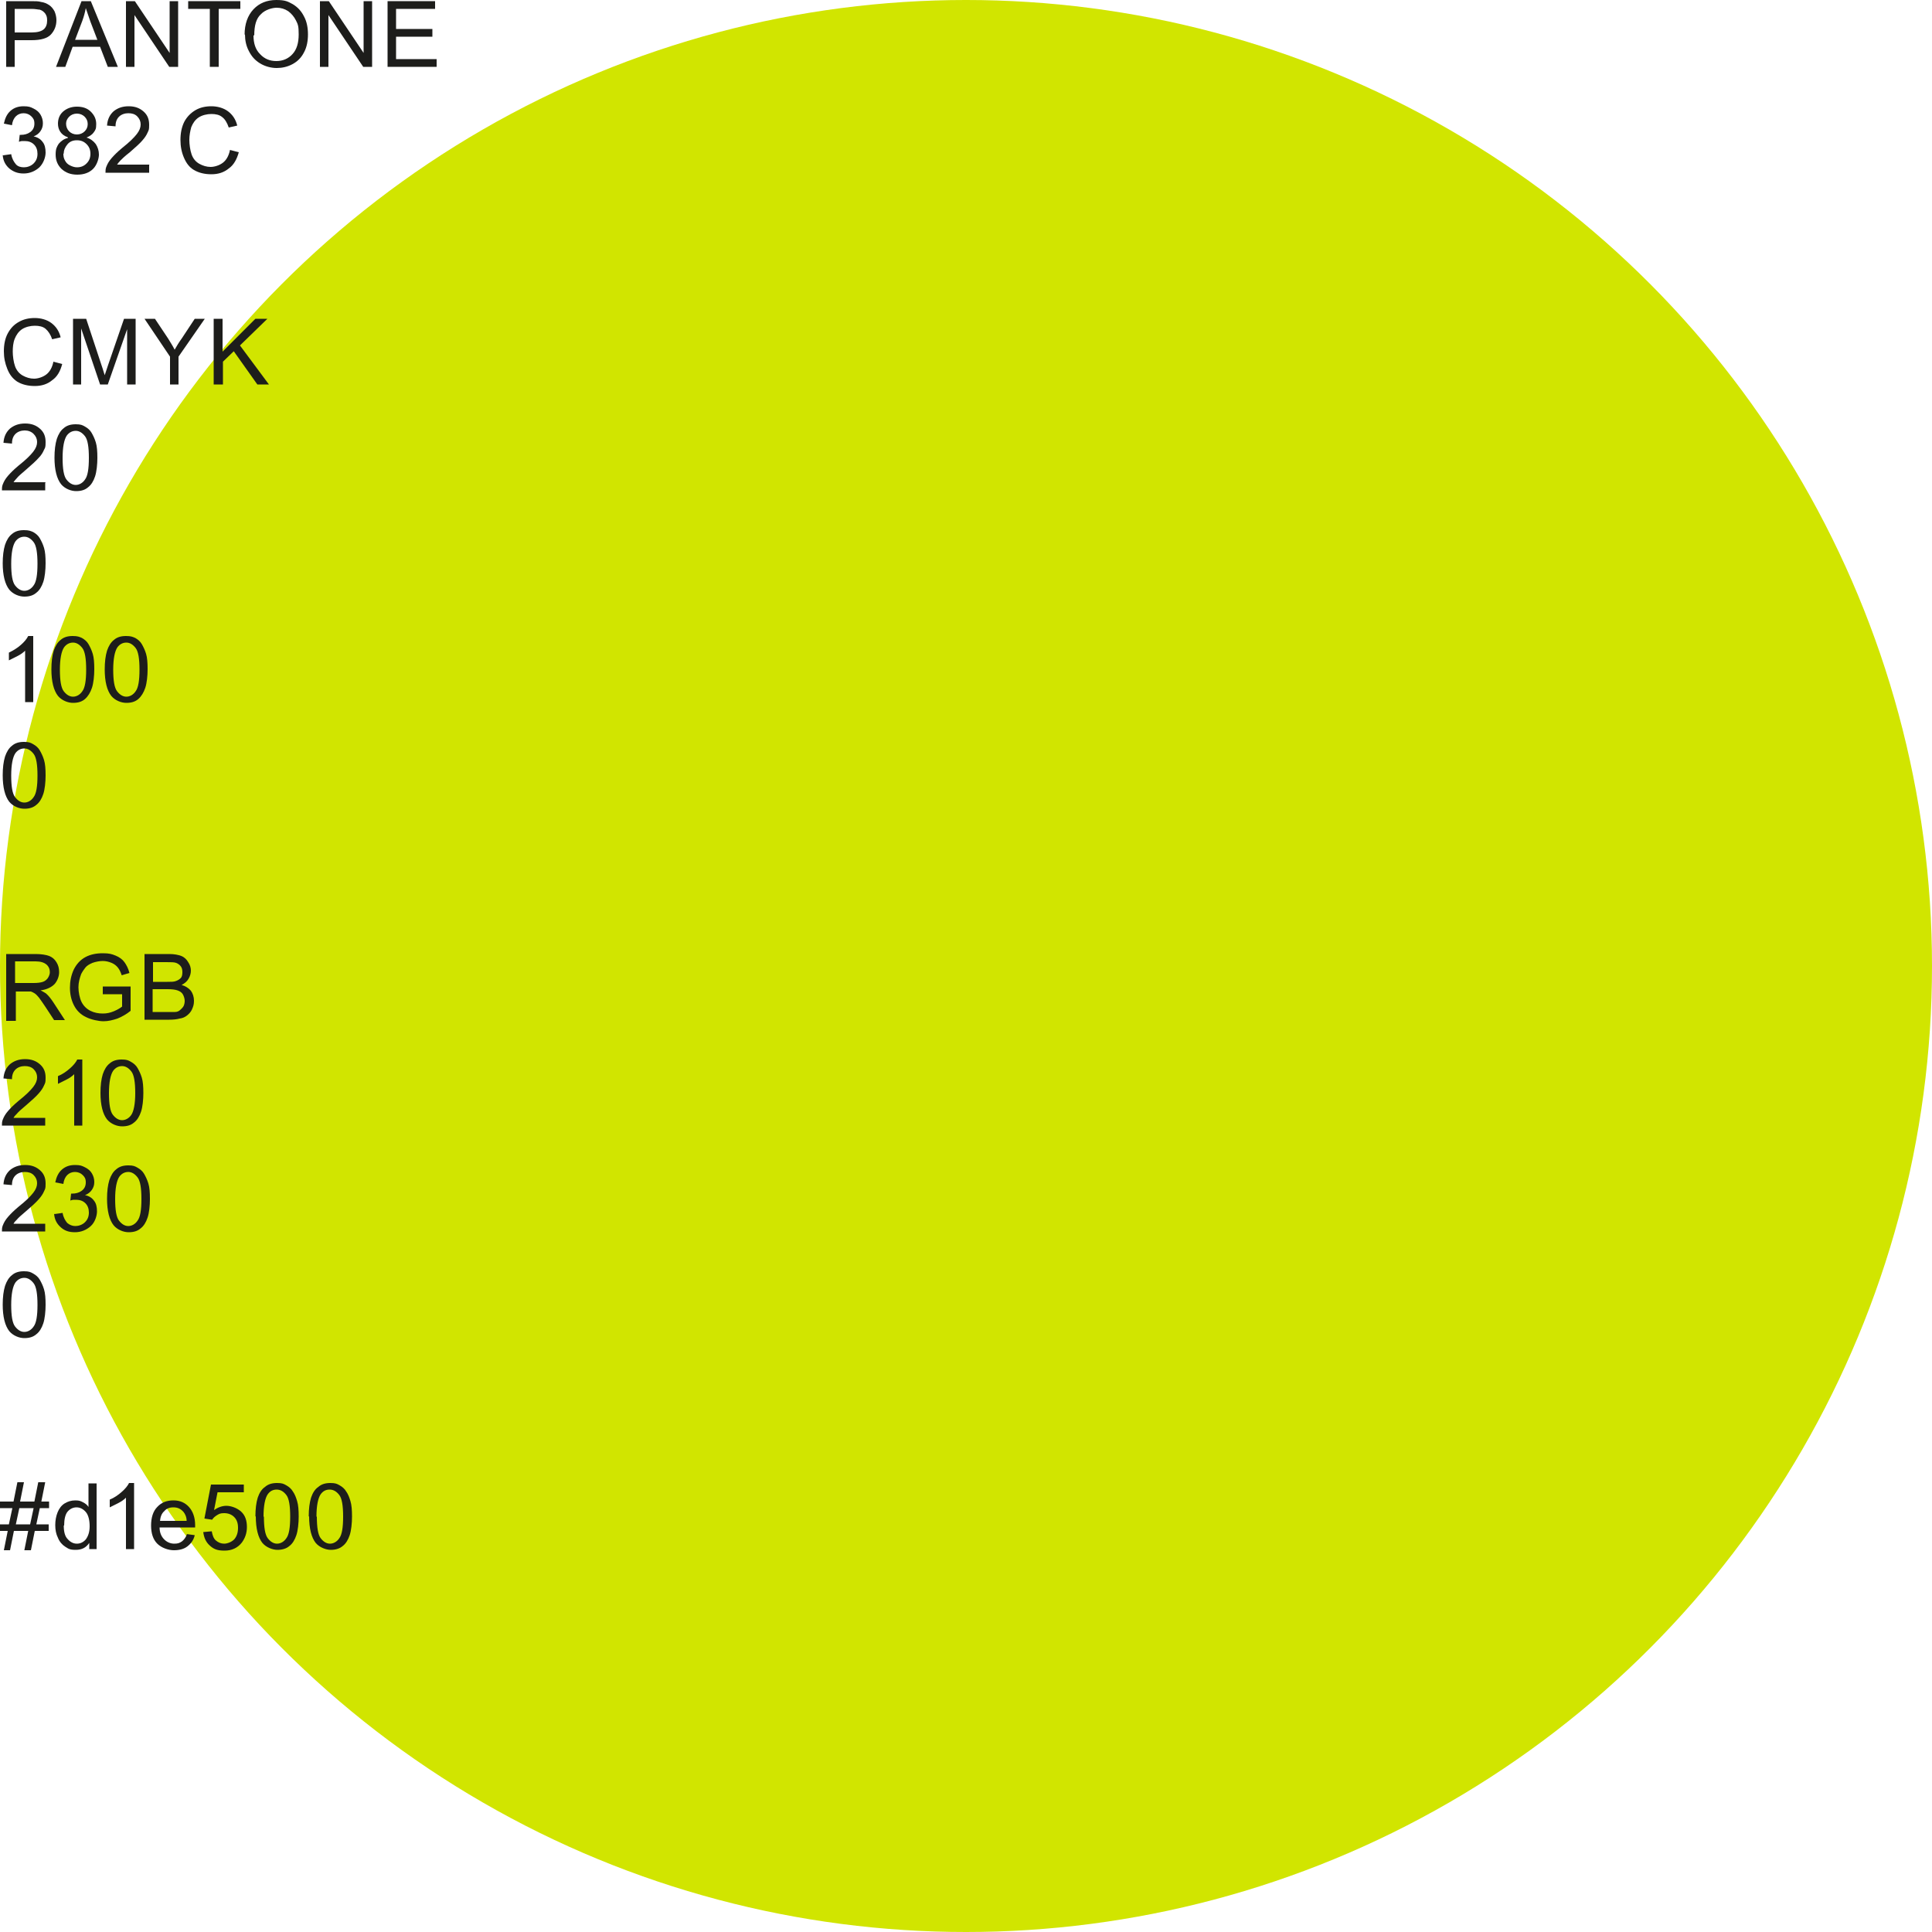 <?xml version="1.0" encoding="UTF-8"?>
<svg xmlns="http://www.w3.org/2000/svg" version="1.1" viewBox="0 0 500 500">
  <defs>
    <style>
      .cls-1 {
        fill: #d1e500;
      }

      .cls-2 {
        fill: #1d1d1b;
      }
    </style>
  </defs>
  <!-- Generator: Adobe Illustrator 28.7.1, SVG Export Plug-In . SVG Version: 1.2.0 Build 142)  -->
  <g>
    <g id="Camada_2">
      <g>
        <circle class="cls-1" cx="250" cy="250" r="250"/>
        <g>
          <path class="cls-2" d="M1.6,17.3V.3h6.4c1.1,0,2,0,2.6.2.8.1,1.5.4,2.1.8.6.4,1,.9,1.4,1.6.3.7.5,1.5.5,2.3,0,1.5-.5,2.7-1.4,3.7-.9,1-2.6,1.5-5,1.5H3.8v6.9H1.6ZM3.8,8.4h4.4c1.5,0,2.5-.3,3.1-.8.6-.5.9-1.3.9-2.3s-.2-1.3-.5-1.8c-.4-.5-.8-.8-1.4-1-.4,0-1.1-.2-2.1-.2H3.8v6.1Z"/>
          <path class="cls-2" d="M14.5,17.3L21.1.3h2.4l7,17h-2.6l-2-5.2h-7.1l-1.9,5.2h-2.4ZM19.4,10.3h5.8l-1.8-4.7c-.5-1.4-.9-2.6-1.2-3.5-.2,1.1-.5,2.2-.9,3.3l-1.9,5Z"/>
          <path class="cls-2" d="M32.6,17.3V.3h2.3l9,13.4V.3h2.2v17h-2.3l-9-13.4v13.4h-2.2Z"/>
          <path class="cls-2" d="M54.3,17.3V2.3h-5.6V.3h13.5v2h-5.6v15h-2.3Z"/>
          <path class="cls-2" d="M63.3,9c0-2.8.8-5,2.3-6.6,1.5-1.6,3.5-2.4,5.9-2.4s3,.4,4.3,1.1c1.3.8,2.2,1.8,2.9,3.2.7,1.3,1,2.9,1,4.6s-.3,3.3-1,4.6c-.7,1.4-1.7,2.4-3,3.1-1.3.7-2.7,1-4.1,1s-3-.4-4.3-1.2c-1.3-.8-2.2-1.8-2.9-3.2-.7-1.3-1-2.8-1-4.3ZM65.6,9.1c0,2.1.5,3.7,1.7,4.9,1.1,1.2,2.5,1.8,4.2,1.8s3.1-.6,4.2-1.8c1.1-1.2,1.6-2.9,1.6-5.1s-.2-2.6-.7-3.6c-.5-1-1.2-1.8-2-2.4-.9-.6-1.9-.9-3-.9s-3,.5-4.1,1.7c-1.2,1.1-1.7,2.9-1.7,5.5Z"/>
          <path class="cls-2" d="M82.8,17.3V.3h2.3l9,13.4V.3h2.2v17h-2.3l-9-13.4v13.4h-2.2Z"/>
          <path class="cls-2" d="M100.3,17.3V.3h12.3v2h-10.1v5.2h9.4v2h-9.4v5.8h10.5v2h-12.7Z"/>
          <path class="cls-2" d="M.8,40.2l2.1-.3c.2,1.2.7,2,1.2,2.6s1.3.8,2.1.8,1.8-.3,2.5-1c.7-.7,1-1.5,1-2.5s-.3-1.8-.9-2.4c-.6-.6-1.4-.9-2.4-.9s-.9,0-1.5.2l.2-1.8c.1,0,.2,0,.3,0,.9,0,1.7-.2,2.4-.7s1.1-1.2,1.1-2.2-.3-1.4-.8-1.9c-.5-.5-1.2-.8-2-.8s-1.5.3-2,.8-.9,1.3-1,2.3l-2.1-.4c.3-1.4.8-2.5,1.7-3.3.9-.8,2-1.2,3.4-1.2s1.8.2,2.6.6c.8.4,1.4.9,1.8,1.6.4.7.6,1.4.6,2.2s-.2,1.4-.6,2-1,1.1-1.8,1.4c1,.2,1.8.7,2.3,1.4.6.7.8,1.7.8,2.8s-.5,2.7-1.6,3.8c-1.1,1-2.5,1.6-4.1,1.6s-2.7-.5-3.7-1.3c-1-.9-1.6-2-1.7-3.5Z"/>
          <path class="cls-2" d="M17.5,35.5c-.9-.3-1.5-.8-1.9-1.4-.4-.6-.6-1.3-.6-2.1,0-1.2.4-2.3,1.3-3.1.9-.8,2.1-1.3,3.6-1.3s2.7.4,3.6,1.3c.9.9,1.4,1.9,1.4,3.2s-.2,1.5-.6,2.1c-.4.6-1,1-1.9,1.4,1,.3,1.8.9,2.4,1.7.5.8.8,1.7.8,2.7s-.5,2.7-1.5,3.7c-1,1-2.4,1.5-4.1,1.5s-3-.5-4.1-1.5c-1-1-1.5-2.2-1.5-3.7s.3-2,.8-2.8c.6-.7,1.4-1.3,2.4-1.5ZM16.4,39.8c0,.6.1,1.2.4,1.7.3.6.7,1,1.3,1.3.6.3,1.2.5,1.8.5,1,0,1.8-.3,2.5-1,.7-.7,1-1.5,1-2.5s-.3-1.8-1-2.5c-.7-.7-1.5-1-2.5-1s-1.8.3-2.4,1-1,1.5-1,2.4ZM17.1,32c0,.8.3,1.5.8,2s1.2.8,2,.8,1.5-.3,2-.8c.5-.5.8-1.1.8-1.9s-.3-1.4-.8-1.9-1.2-.8-2-.8-1.5.3-2,.8-.8,1.1-.8,1.8Z"/>
          <path class="cls-2" d="M38.6,42.7v2h-11.3c0-.5,0-1,.2-1.5.3-.8.7-1.5,1.4-2.3s1.5-1.6,2.7-2.6c1.9-1.5,3.1-2.7,3.8-3.6.7-.9,1-1.7,1-2.5s-.3-1.5-.9-2.1c-.6-.6-1.4-.8-2.3-.8s-1.8.3-2.4.9-.9,1.4-.9,2.5l-2.2-.2c.1-1.6.7-2.8,1.7-3.7,1-.8,2.2-1.3,3.9-1.3s2.9.5,3.9,1.4c1,.9,1.4,2,1.4,3.4s-.1,1.3-.4,2c-.3.7-.7,1.3-1.4,2.1-.6.7-1.7,1.7-3.2,3-1.3,1-2.1,1.8-2.4,2.1-.4.4-.7.8-.9,1.1h8.4Z"/>
          <path class="cls-2" d="M59.5,38.8l2.3.6c-.5,1.8-1.3,3.3-2.6,4.2-1.2,1-2.7,1.5-4.5,1.5s-3.3-.4-4.5-1.1c-1.2-.7-2-1.8-2.6-3.2-.6-1.4-.9-2.9-.9-4.6s.3-3.3,1-4.7c.7-1.3,1.7-2.3,2.9-3,1.2-.7,2.6-1,4.1-1s3.1.4,4.3,1.3c1.2.9,2,2.1,2.4,3.7l-2.2.5c-.4-1.2-1-2.2-1.7-2.7-.7-.6-1.7-.8-2.8-.8s-2.4.3-3.3.9-1.5,1.5-1.9,2.5c-.3,1.1-.5,2.2-.5,3.3s.2,2.7.6,3.8c.4,1.1,1.1,1.9,2,2.4.9.5,1.9.8,2.9.8s2.3-.4,3.2-1.1c.9-.7,1.5-1.8,1.8-3.2Z"/>
          <path class="cls-2" d="M13.8,93.6l2.3.6c-.5,1.9-1.3,3.3-2.6,4.2-1.2,1-2.7,1.5-4.5,1.5s-3.3-.4-4.5-1.1c-1.2-.8-2-1.8-2.6-3.3s-.9-2.9-.9-4.6.3-3.3,1-4.6c.7-1.3,1.6-2.3,2.9-3,1.2-.7,2.6-1,4.1-1s3.1.4,4.3,1.3c1.2.9,2,2.1,2.4,3.7l-2.2.5c-.4-1.2-1-2.1-1.7-2.7-.7-.6-1.7-.8-2.8-.8s-2.4.3-3.3.9c-.9.6-1.5,1.5-1.9,2.5s-.5,2.2-.5,3.3.2,2.7.6,3.8c.4,1.1,1.1,1.9,2,2.4.9.5,1.9.8,2.9.8s2.3-.4,3.2-1.1c.9-.7,1.5-1.8,1.8-3.2Z"/>
          <path class="cls-2" d="M18.9,99.5v-17h3.4l4,12.1c.4,1.1.6,2,.8,2.5.2-.6.5-1.5.9-2.7l4.1-11.9h3v17h-2.2v-14.3l-5,14.3h-2l-4.9-14.5v14.5h-2.2Z"/>
          <path class="cls-2" d="M44,99.5v-7.2l-6.6-9.8h2.7l3.4,5.1c.6,1,1.2,1.9,1.7,2.9.5-.9,1.1-1.9,1.9-3l3.3-5h2.6l-6.8,9.8v7.2h-2.3Z"/>
          <path class="cls-2" d="M55.3,99.5v-17h2.3v8.5l8.5-8.5h3.1l-7.1,6.9,7.5,10.1h-3l-6.1-8.6-2.8,2.7v5.9h-2.3Z"/>
          <path class="cls-2" d="M11.7,124.9v2H.5c0-.5,0-1,.2-1.5.3-.8.7-1.5,1.4-2.3s1.5-1.6,2.7-2.6c1.9-1.5,3.1-2.7,3.8-3.6.7-.9,1-1.7,1-2.5s-.3-1.5-.9-2.1-1.4-.9-2.3-.9-1.8.3-2.4.9-.9,1.4-.9,2.5l-2.2-.2c.1-1.6.7-2.8,1.7-3.7,1-.8,2.2-1.3,3.9-1.3s2.9.5,3.9,1.4c1,.9,1.4,2,1.4,3.4s-.1,1.4-.4,2c-.3.7-.7,1.4-1.4,2.1-.6.7-1.7,1.7-3.2,3-1.3,1.1-2.1,1.8-2.4,2.2-.4.4-.7.8-.9,1.1h8.4Z"/>
          <path class="cls-2" d="M14.1,118.5c0-2,.2-3.6.6-4.9.4-1.2,1-2.2,1.8-2.8.8-.7,1.8-1,3.1-1s1.7.2,2.4.6c.7.4,1.3.9,1.7,1.6.4.7.8,1.5,1.1,2.5.3,1,.4,2.3.4,4s-.2,3.6-.6,4.8c-.4,1.2-1,2.2-1.8,2.8-.8.7-1.8,1-3.1,1s-2.9-.6-3.9-1.8c-1.1-1.4-1.7-3.7-1.7-6.9ZM16.2,118.5c0,2.8.3,4.7,1,5.6.7.9,1.5,1.4,2.4,1.4s1.8-.5,2.4-1.4c.7-.9,1-2.8,1-5.6s-.3-4.7-1-5.6c-.7-.9-1.5-1.4-2.4-1.4s-1.7.4-2.3,1.2c-.7,1-1.1,3-1.1,5.8Z"/>
          <path class="cls-2" d="M.7,145.9c0-2,.2-3.6.6-4.9.4-1.2,1-2.2,1.8-2.8.8-.7,1.8-1,3.1-1s1.7.2,2.4.5c.7.4,1.3.9,1.7,1.6.4.7.8,1.5,1.1,2.5.3,1,.4,2.3.4,4s-.2,3.6-.6,4.8c-.4,1.2-1,2.2-1.8,2.8-.8.7-1.8,1-3.1,1s-2.9-.6-3.9-1.8c-1.1-1.4-1.7-3.7-1.7-6.9ZM2.9,145.9c0,2.8.3,4.7,1,5.6.7.9,1.5,1.4,2.4,1.4s1.8-.5,2.4-1.4c.7-.9,1-2.8,1-5.6s-.3-4.7-1-5.6c-.7-.9-1.5-1.4-2.4-1.4s-1.7.4-2.3,1.2c-.7,1-1.1,3-1.1,5.8Z"/>
          <path class="cls-2" d="M8.6,181.7h-2.1v-13.3c-.5.5-1.2,1-2,1.4s-1.6.8-2.2,1.1v-2c1.2-.6,2.2-1.2,3.1-2,.9-.8,1.5-1.5,1.9-2.3h1.3v17.1Z"/>
          <path class="cls-2" d="M13.3,173.3c0-2,.2-3.6.6-4.9.4-1.2,1-2.2,1.8-2.8.8-.7,1.8-1,3.1-1s1.7.2,2.4.5c.7.4,1.3.9,1.7,1.6.4.7.8,1.5,1.1,2.5.3,1,.4,2.3.4,4s-.2,3.6-.6,4.8c-.4,1.2-1,2.2-1.8,2.9-.8.7-1.8,1-3.1,1s-2.9-.6-3.9-1.8c-1.1-1.4-1.7-3.7-1.7-6.9ZM15.5,173.3c0,2.8.3,4.7,1,5.6.7.9,1.5,1.4,2.4,1.4s1.8-.5,2.4-1.4c.7-.9,1-2.8,1-5.6s-.3-4.7-1-5.6c-.7-.9-1.5-1.4-2.4-1.4s-1.7.4-2.3,1.2c-.7,1-1.1,3-1.1,5.8Z"/>
          <path class="cls-2" d="M27.1,173.3c0-2,.2-3.6.6-4.9.4-1.2,1-2.2,1.8-2.8.8-.7,1.8-1,3.1-1s1.7.2,2.4.5c.7.4,1.3.9,1.7,1.6.4.7.8,1.5,1.1,2.5.3,1,.4,2.3.4,4s-.2,3.6-.6,4.8c-.4,1.2-1,2.2-1.8,2.9-.8.7-1.8,1-3.1,1s-2.9-.6-3.9-1.8c-1.1-1.4-1.7-3.7-1.7-6.9ZM29.3,173.3c0,2.8.3,4.7,1,5.6.7.9,1.5,1.4,2.4,1.4s1.8-.5,2.4-1.4c.7-.9,1-2.8,1-5.6s-.3-4.7-1-5.6c-.7-.9-1.5-1.4-2.4-1.4s-1.7.4-2.3,1.2c-.7,1-1.1,3-1.1,5.8Z"/>
          <path class="cls-2" d="M.7,200.7c0-2,.2-3.6.6-4.9.4-1.2,1-2.2,1.8-2.8.8-.7,1.8-1,3.1-1s1.7.2,2.4.6c.7.4,1.3.9,1.7,1.6.4.7.8,1.5,1.1,2.5.3,1,.4,2.3.4,4s-.2,3.6-.6,4.8c-.4,1.2-1,2.2-1.8,2.8-.8.7-1.8,1-3.1,1s-2.9-.6-3.9-1.8c-1.1-1.4-1.7-3.7-1.7-6.9ZM2.9,200.7c0,2.8.3,4.7,1,5.6.7.9,1.5,1.4,2.4,1.4s1.8-.5,2.4-1.4c.7-.9,1-2.8,1-5.6s-.3-4.7-1-5.6c-.7-.9-1.5-1.4-2.4-1.4s-1.7.4-2.3,1.2c-.7,1-1.1,3-1.1,5.8Z"/>
          <path class="cls-2" d="M1.6,263.9v-17h7.6c1.5,0,2.7.2,3.5.5.8.3,1.4.8,1.9,1.6s.7,1.6.7,2.6-.4,2.2-1.2,3.1c-.8.8-2,1.4-3.6,1.6.6.3,1.1.6,1.4.8.7.6,1.3,1.4,1.9,2.3l3,4.6h-2.8l-2.3-3.5c-.7-1-1.2-1.8-1.6-2.3-.4-.5-.8-.9-1.1-1.1s-.7-.4-1-.5c-.3,0-.7,0-1.3,0h-2.6v7.6H1.6ZM3.9,254.4h4.8c1,0,1.8-.1,2.4-.3.6-.2,1-.6,1.3-1,.3-.5.5-1,.5-1.5,0-.8-.3-1.5-.9-2s-1.5-.8-2.8-.8H3.9v5.6Z"/>
          <path class="cls-2" d="M26.6,257.3v-2h7.2s0,6.3,0,6.3c-1.1.9-2.2,1.5-3.4,2-1.2.4-2.4.7-3.6.7s-3.2-.4-4.6-1.1c-1.4-.7-2.4-1.7-3.1-3.1s-1-2.9-1-4.5.3-3.2,1-4.7c.7-1.4,1.7-2.5,3-3.2,1.3-.7,2.8-1,4.5-1s2.3.2,3.3.6c1,.4,1.8,1,2.3,1.7s1,1.6,1.3,2.8l-2,.6c-.3-.9-.6-1.5-1-2s-.9-.9-1.6-1.2c-.7-.3-1.5-.5-2.3-.5s-1.9.2-2.7.5c-.7.3-1.4.7-1.8,1.2s-.8,1.1-1.1,1.7c-.4,1.1-.7,2.2-.7,3.4s.3,2.8.8,3.8,1.3,1.8,2.3,2.3,2.1.7,3.2.7,1.9-.2,2.9-.6c.9-.4,1.6-.8,2.1-1.2v-3.2h-5Z"/>
          <path class="cls-2" d="M37.4,263.9v-17h6.4c1.3,0,2.3.2,3.1.5.8.3,1.4.9,1.8,1.6.5.7.7,1.5.7,2.2s-.2,1.4-.6,2.1-1,1.2-1.8,1.6c1,.3,1.8.8,2.4,1.5.5.7.8,1.6.8,2.6s-.2,1.5-.5,2.2c-.3.7-.8,1.2-1.3,1.6s-1.1.7-1.9.8c-.7.2-1.7.3-2.7.3h-6.5ZM39.6,254.1h3.7c1,0,1.7,0,2.2-.2.6-.2,1-.5,1.3-.8s.4-.9.4-1.5-.1-1.1-.4-1.5c-.3-.4-.7-.7-1.2-.9-.5-.2-1.4-.2-2.6-.2h-3.4v5.2ZM39.6,261.9h4.2c.7,0,1.2,0,1.5,0,.5,0,1-.2,1.3-.5s.6-.5.9-1c.2-.4.3-.9.3-1.4s-.2-1.2-.5-1.7c-.3-.5-.8-.8-1.4-1-.6-.2-1.4-.3-2.5-.3h-3.9v5.9Z"/>
          <path class="cls-2" d="M11.7,289.3v2H.5c0-.5,0-1,.2-1.5.3-.8.7-1.5,1.4-2.3s1.5-1.6,2.7-2.6c1.9-1.5,3.1-2.7,3.8-3.6.7-.9,1-1.7,1-2.5s-.3-1.5-.9-2.1c-.6-.6-1.4-.8-2.3-.8s-1.8.3-2.4.9-.9,1.4-.9,2.5l-2.2-.2c.1-1.6.7-2.8,1.7-3.7,1-.8,2.2-1.3,3.9-1.3s2.9.5,3.9,1.4c1,.9,1.4,2,1.4,3.4s-.1,1.3-.4,2c-.3.7-.7,1.3-1.4,2.1s-1.7,1.7-3.2,3c-1.3,1.1-2.1,1.8-2.4,2.2-.4.4-.7.7-.9,1.1h8.4Z"/>
          <path class="cls-2" d="M21.3,291.3h-2.1v-13.3c-.5.5-1.2,1-2,1.4s-1.6.8-2.2,1.1v-2c1.2-.5,2.2-1.2,3.1-2,.9-.8,1.5-1.5,1.9-2.3h1.3v17.1Z"/>
          <path class="cls-2" d="M26,282.9c0-2,.2-3.6.6-4.9.4-1.2,1-2.2,1.8-2.8.8-.7,1.8-1,3.1-1s1.7.2,2.4.6c.7.4,1.3.9,1.7,1.6.4.7.8,1.5,1.1,2.5.3,1,.4,2.3.4,4s-.2,3.6-.6,4.8c-.4,1.2-1,2.2-1.8,2.8-.8.7-1.8,1-3.1,1s-2.9-.6-3.9-1.8c-1.1-1.4-1.7-3.7-1.7-6.9ZM28.2,282.9c0,2.8.3,4.7,1,5.6.7.9,1.5,1.4,2.4,1.4s1.8-.5,2.4-1.4,1-2.8,1-5.6-.3-4.7-1-5.6c-.7-.9-1.5-1.4-2.4-1.4s-1.7.4-2.3,1.2c-.7,1-1.1,3-1.1,5.8Z"/>
          <path class="cls-2" d="M11.7,316.7v2H.5c0-.5,0-1,.2-1.5.3-.8.7-1.5,1.4-2.3s1.5-1.6,2.7-2.6c1.9-1.5,3.1-2.7,3.8-3.6.7-.9,1-1.7,1-2.5s-.3-1.5-.9-2.1c-.6-.6-1.4-.8-2.3-.8s-1.8.3-2.4.9c-.6.6-.9,1.4-.9,2.5l-2.2-.2c.1-1.6.7-2.8,1.7-3.7,1-.8,2.2-1.3,3.9-1.3s2.9.5,3.9,1.4,1.4,2,1.4,3.4-.1,1.3-.4,2c-.3.7-.7,1.3-1.4,2.1s-1.7,1.7-3.2,3c-1.3,1.1-2.1,1.8-2.4,2.2-.4.4-.7.7-.9,1.1h8.4Z"/>
          <path class="cls-2" d="M14.1,314.2l2.1-.3c.2,1.2.7,2,1.2,2.6.6.5,1.3.8,2.1.8s1.8-.3,2.5-1c.7-.7,1-1.5,1-2.5s-.3-1.8-.9-2.4c-.6-.6-1.4-.9-2.4-.9s-.9,0-1.5.2l.2-1.8c.1,0,.2,0,.3,0,.9,0,1.7-.2,2.4-.7s1.1-1.2,1.1-2.2-.3-1.4-.8-1.9-1.2-.8-2-.8-1.5.3-2,.8-.9,1.3-1,2.3l-2.1-.4c.3-1.4.8-2.5,1.7-3.3.9-.8,2-1.2,3.4-1.2s1.8.2,2.6.6c.8.4,1.4.9,1.8,1.6.4.7.6,1.4.6,2.2s-.2,1.4-.6,2-1,1.1-1.8,1.4c1,.2,1.8.7,2.3,1.4.6.7.8,1.7.8,2.8s-.5,2.8-1.6,3.8c-1.1,1-2.5,1.6-4.1,1.6s-2.7-.4-3.7-1.3c-1-.9-1.6-2-1.7-3.5Z"/>
          <path class="cls-2" d="M27.7,310.3c0-2,.2-3.6.6-4.9.4-1.2,1-2.2,1.8-2.8.8-.7,1.8-1,3.1-1s1.7.2,2.4.6c.7.4,1.3.9,1.7,1.6.4.7.8,1.5,1.1,2.5.3,1,.4,2.3.4,4s-.2,3.6-.6,4.8c-.4,1.2-1,2.2-1.8,2.8-.8.7-1.8,1-3.1,1s-2.9-.6-3.9-1.8c-1.1-1.4-1.7-3.7-1.7-6.9ZM29.8,310.3c0,2.8.3,4.7,1,5.6.7.9,1.5,1.4,2.4,1.4s1.8-.5,2.4-1.4c.7-.9,1-2.8,1-5.6s-.3-4.7-1-5.6-1.5-1.4-2.4-1.4-1.7.4-2.3,1.2c-.7,1-1.1,3-1.1,5.8Z"/>
          <path class="cls-2" d="M.7,337.7c0-2,.2-3.6.6-4.9.4-1.2,1-2.2,1.8-2.8.8-.7,1.8-1,3.1-1s1.7.2,2.4.6c.7.4,1.3.9,1.7,1.6.4.7.8,1.5,1.1,2.5.3,1,.4,2.3.4,4s-.2,3.6-.6,4.8c-.4,1.2-1,2.2-1.8,2.8-.8.7-1.8,1-3.1,1s-2.9-.6-3.9-1.8c-1.1-1.4-1.7-3.7-1.7-6.9ZM2.9,337.7c0,2.8.3,4.7,1,5.6.7.9,1.5,1.4,2.4,1.4s1.8-.5,2.4-1.4c.7-.9,1-2.8,1-5.6s-.3-4.7-1-5.6c-.7-.9-1.5-1.4-2.4-1.4s-1.7.4-2.3,1.2c-.7,1-1.1,3-1.1,5.8Z"/>
          <path class="cls-2" d="M1,401.2l1-5H0v-1.7h2.3l.9-4.2H0v-1.7h3.5l1-5h1.7l-1,5h3.7l1-5h1.8l-1,5h2v1.7h-2.4l-.9,4.2h3.2v1.7h-3.6l-1,5h-1.7l1-5h-3.7l-1,5H1ZM4.1,394.5h3.7l.9-4.2h-3.7l-.9,4.2Z"/>
          <path class="cls-2" d="M23.1,400.9v-1.6c-.8,1.2-1.9,1.8-3.5,1.8s-1.9-.3-2.7-.8c-.8-.5-1.5-1.3-1.9-2.3-.5-1-.7-2.1-.7-3.3s.2-2.3.6-3.3c.4-1,1-1.8,1.8-2.3.8-.5,1.7-.8,2.8-.8s1.4.2,2,.5c.6.3,1.1.7,1.4,1.2v-6.1h2.1v17h-1.9ZM16.5,394.8c0,1.6.3,2.8,1,3.5.7.8,1.5,1.2,2.4,1.2s1.7-.4,2.3-1.1c.6-.8,1-1.9,1-3.4s-.3-2.9-1-3.7c-.7-.8-1.5-1.2-2.4-1.2s-1.7.4-2.3,1.1-.9,2-.9,3.6Z"/>
          <path class="cls-2" d="M34.7,400.9h-2.1v-13.3c-.5.5-1.2,1-2,1.4s-1.6.8-2.2,1.1v-2c1.2-.5,2.2-1.2,3.1-2,.9-.8,1.5-1.5,1.9-2.3h1.3v17.1Z"/>
          <path class="cls-2" d="M48.2,397l2.2.3c-.3,1.3-1,2.2-1.9,2.9-.9.7-2.1,1-3.5,1s-3.2-.6-4.3-1.7c-1.1-1.1-1.6-2.7-1.6-4.7s.5-3.7,1.6-4.8c1.1-1.2,2.5-1.7,4.2-1.7s3,.6,4,1.7c1,1.1,1.6,2.7,1.6,4.7s0,.3,0,.6h-9.2c0,1.4.5,2.4,1.2,3.1.7.7,1.6,1.1,2.6,1.1s1.4-.2,2-.6c.5-.4,1-1,1.3-1.9ZM41.4,393.6h6.9c0-1-.4-1.8-.8-2.3-.7-.8-1.5-1.2-2.6-1.2s-1.8.3-2.4,1c-.7.6-1,1.5-1.1,2.6Z"/>
          <path class="cls-2" d="M52.6,396.5l2.2-.2c.2,1.1.5,1.9,1.1,2.4.6.5,1.3.8,2.1.8s1.9-.4,2.6-1.1c.7-.8,1-1.8,1-3s-.3-2.1-1-2.8c-.7-.7-1.6-1-2.6-1s-1.3.2-1.8.5c-.5.3-1,.7-1.3,1.2l-2-.3,1.7-8.8h8.5v2h-6.8l-.9,4.6c1-.7,2.1-1.1,3.2-1.1s2.7.5,3.8,1.5,1.5,2.4,1.5,4-.5,2.9-1.3,4c-1.1,1.4-2.6,2.1-4.5,2.1s-2.8-.4-3.8-1.3c-1-.9-1.5-2-1.7-3.5Z"/>
          <path class="cls-2" d="M66.1,392.5c0-2,.2-3.6.6-4.9.4-1.2,1-2.2,1.9-2.8.8-.7,1.8-1,3.1-1s1.7.2,2.4.6c.7.4,1.3.9,1.7,1.6.5.7.8,1.5,1.1,2.5.3,1,.4,2.3.4,4s-.2,3.6-.6,4.8c-.4,1.2-1,2.2-1.8,2.8-.8.7-1.9,1-3.1,1s-2.9-.6-3.9-1.8c-1.1-1.4-1.7-3.7-1.7-6.9ZM68.3,392.5c0,2.8.3,4.7,1,5.6.7.9,1.5,1.4,2.4,1.4s1.8-.5,2.4-1.4c.7-.9,1-2.8,1-5.6s-.3-4.7-1-5.6c-.7-.9-1.5-1.4-2.5-1.4s-1.7.4-2.3,1.2c-.7,1-1.1,3-1.1,5.8Z"/>
          <path class="cls-2" d="M79.9,392.5c0-2,.2-3.6.6-4.9.4-1.2,1-2.2,1.9-2.8.8-.7,1.8-1,3.1-1s1.7.2,2.4.6c.7.4,1.3.9,1.7,1.6.5.7.8,1.5,1.1,2.5.3,1,.4,2.3.4,4s-.2,3.6-.6,4.8c-.4,1.2-1,2.2-1.8,2.8-.8.7-1.9,1-3.1,1s-2.9-.6-3.9-1.8c-1.1-1.4-1.7-3.7-1.7-6.9ZM82,392.5c0,2.8.3,4.7,1,5.6.7.9,1.5,1.4,2.4,1.4s1.8-.5,2.4-1.4c.7-.9,1-2.8,1-5.6s-.3-4.7-1-5.6c-.7-.9-1.5-1.4-2.5-1.4s-1.7.4-2.3,1.2c-.7,1-1.1,3-1.1,5.8Z"/>
        </g>
      </g>
    </g>
  </g>
</svg>